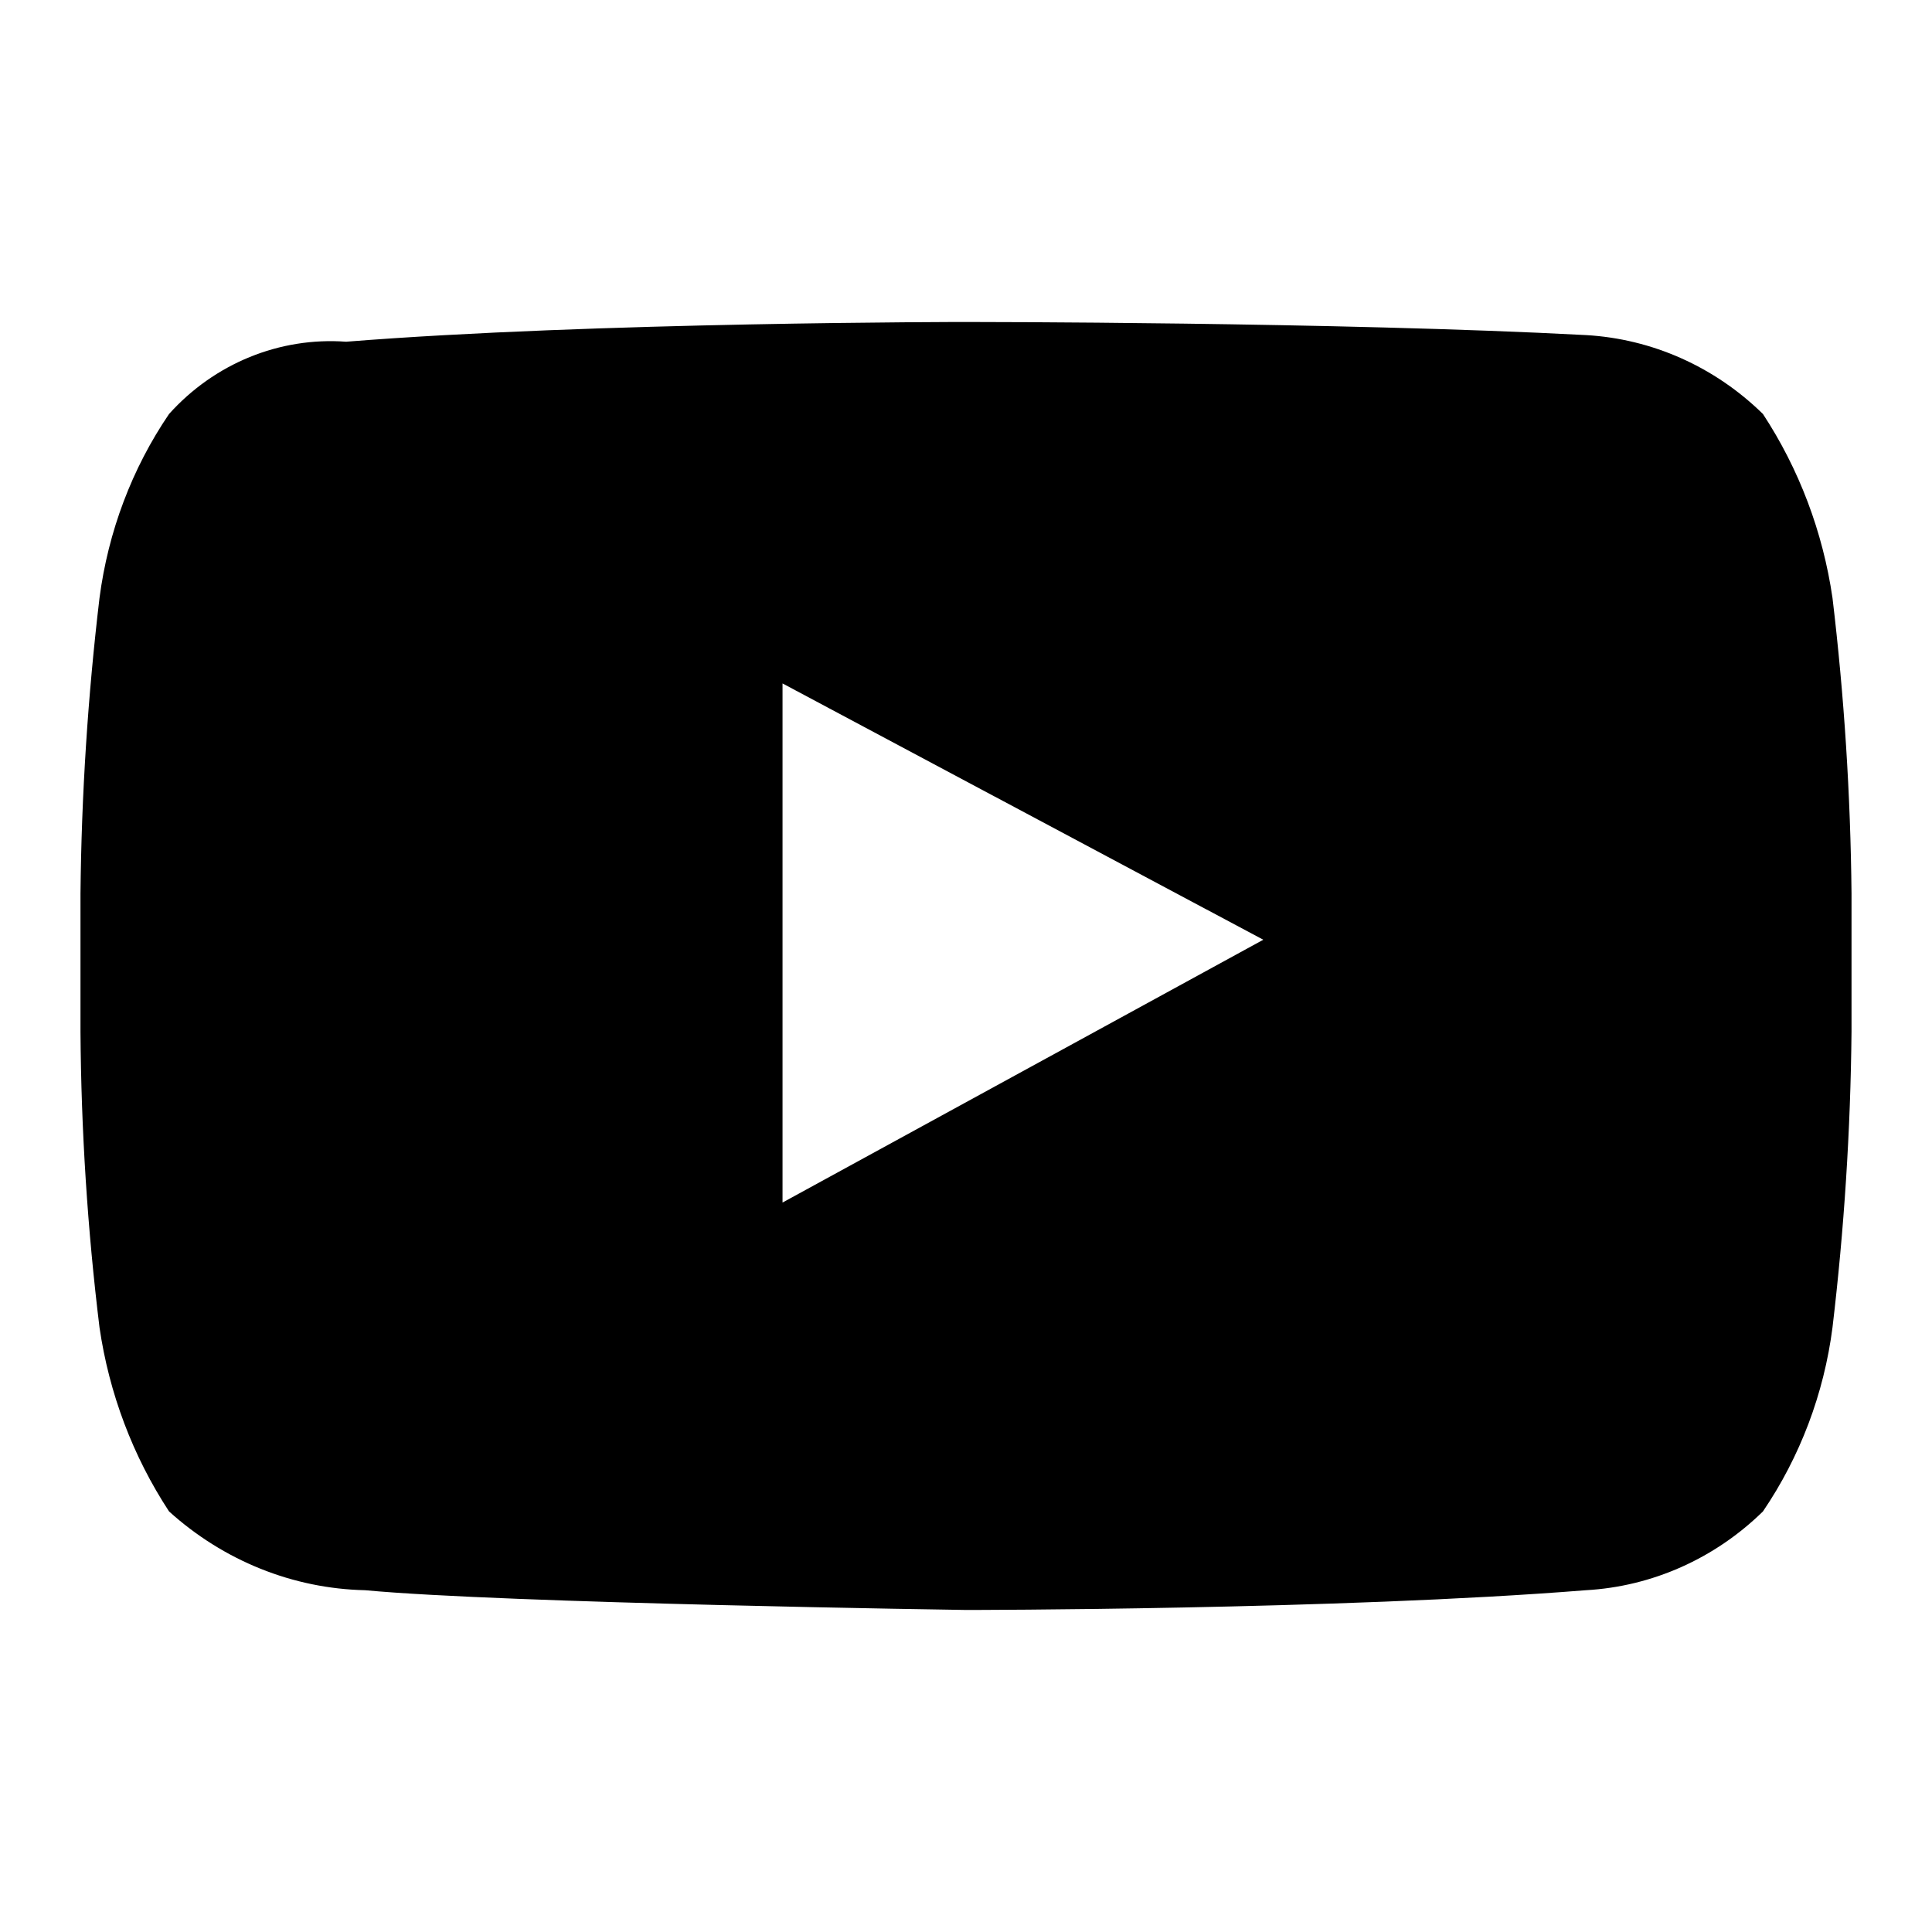 <!-- Generated by IcoMoon.io -->
<svg version="1.1" xmlns="http://www.w3.org/2000/svg" width="32" height="32" viewBox="0 0 32 32">
<title>youtube-blue</title>
<path d="M30.352 9.905c-0.159-1.093-0.553-2.135-1.152-3.048-0.799-0.783-1.837-1.245-2.933-1.307-4.085-0.217-10.267-0.217-10.267-0.217s-6.181 0-10.267 0.327c-1.101-0.081-2.18 0.359-2.933 1.197-0.615 0.904-1.009 1.951-1.152 3.048-0.193 1.625-0.299 3.26-0.315 4.897v2.285c0.011 1.639 0.116 3.273 0.315 4.899 0.159 1.092 0.553 2.135 1.152 3.048 0.903 0.816 2.051 1.279 3.248 1.305 2.304 0.217 9.952 0.327 9.952 0.327s6.181 0 10.267-0.327c1.096-0.061 2.135-0.524 2.933-1.305 0.615-0.905 1.011-1.951 1.152-3.048 0.193-1.625 0.299-3.261 0.315-4.899v-2.285c-0.016-1.637-0.121-3.272-0.315-4.897zM12.961 19.919v-8.599l7.963 4.245-7.963 4.353z"></path>
</svg>